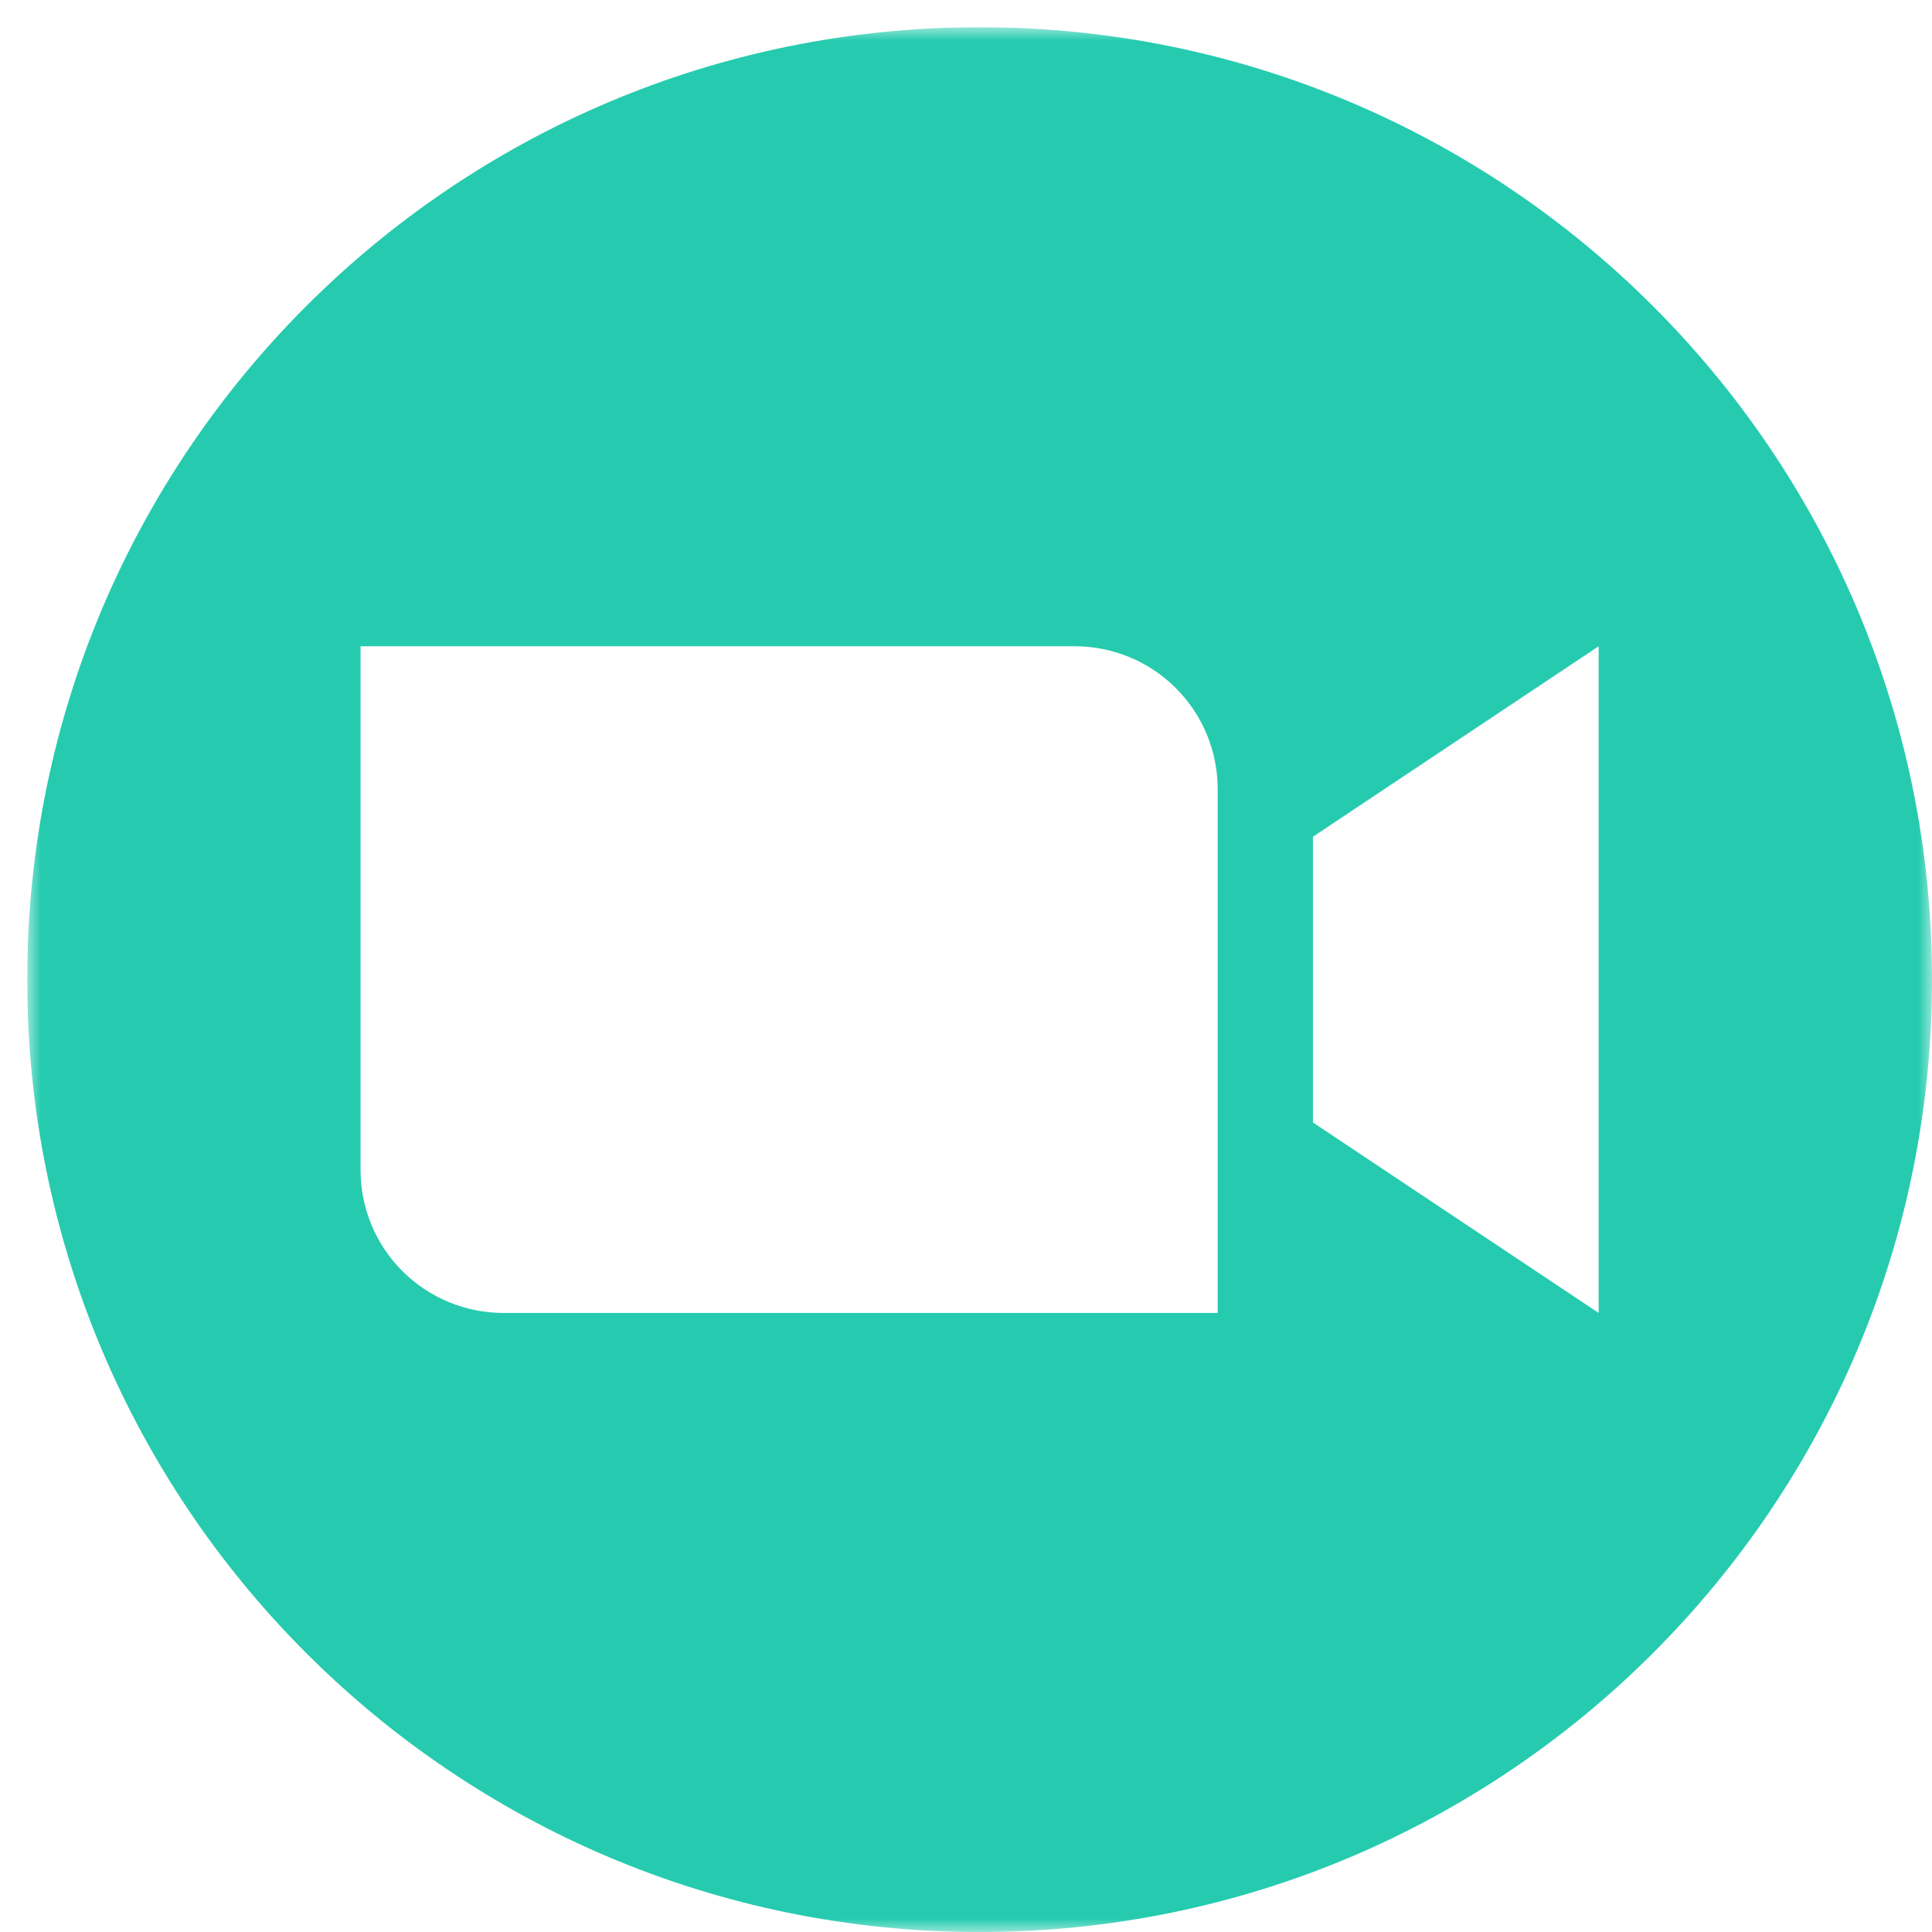 <svg width="71" height="71" viewBox="0 0 71 71" fill="none" xmlns="http://www.w3.org/2000/svg">
<g clip-path="url(#clip0_513_5085)">
<mask id="mask0_513_5085" style="mask-type:luminance" maskUnits="userSpaceOnUse" x="1" y="1" width="70" height="70">
<path d="M1 1H71V71H1V1Z" fill="white"/>
</mask>
<g mask="url(#mask0_513_5085)">
<path fill-rule="evenodd" clip-rule="evenodd" d="M71 36C71 55.329 55.329 71 36 71C16.671 71 1 55.329 1 36C1 16.671 16.671 1 36 1C55.329 1 71 16.671 71 36ZM18.5 48.25H44.75V29C44.75 28.311 44.614 27.628 44.35 26.991C44.087 26.354 43.7 25.775 43.212 25.288C42.725 24.8 42.146 24.413 41.509 24.15C40.872 23.886 40.189 23.75 39.5 23.75H13.25V43C13.25 44.392 13.803 45.728 14.788 46.712C15.275 47.2 15.854 47.587 16.491 47.85C17.128 48.114 17.811 48.25 18.5 48.25ZM48.25 41.25L58.75 48.25V23.75L48.25 30.75V41.25Z" fill="#26CBAF"/>
</g>
</g>
<defs>
<clipPath id="clip0_513_5085">
<rect width="70" height="70" fill="white" transform="translate(1 1)"/>
</clipPath>
</defs>
</svg>
